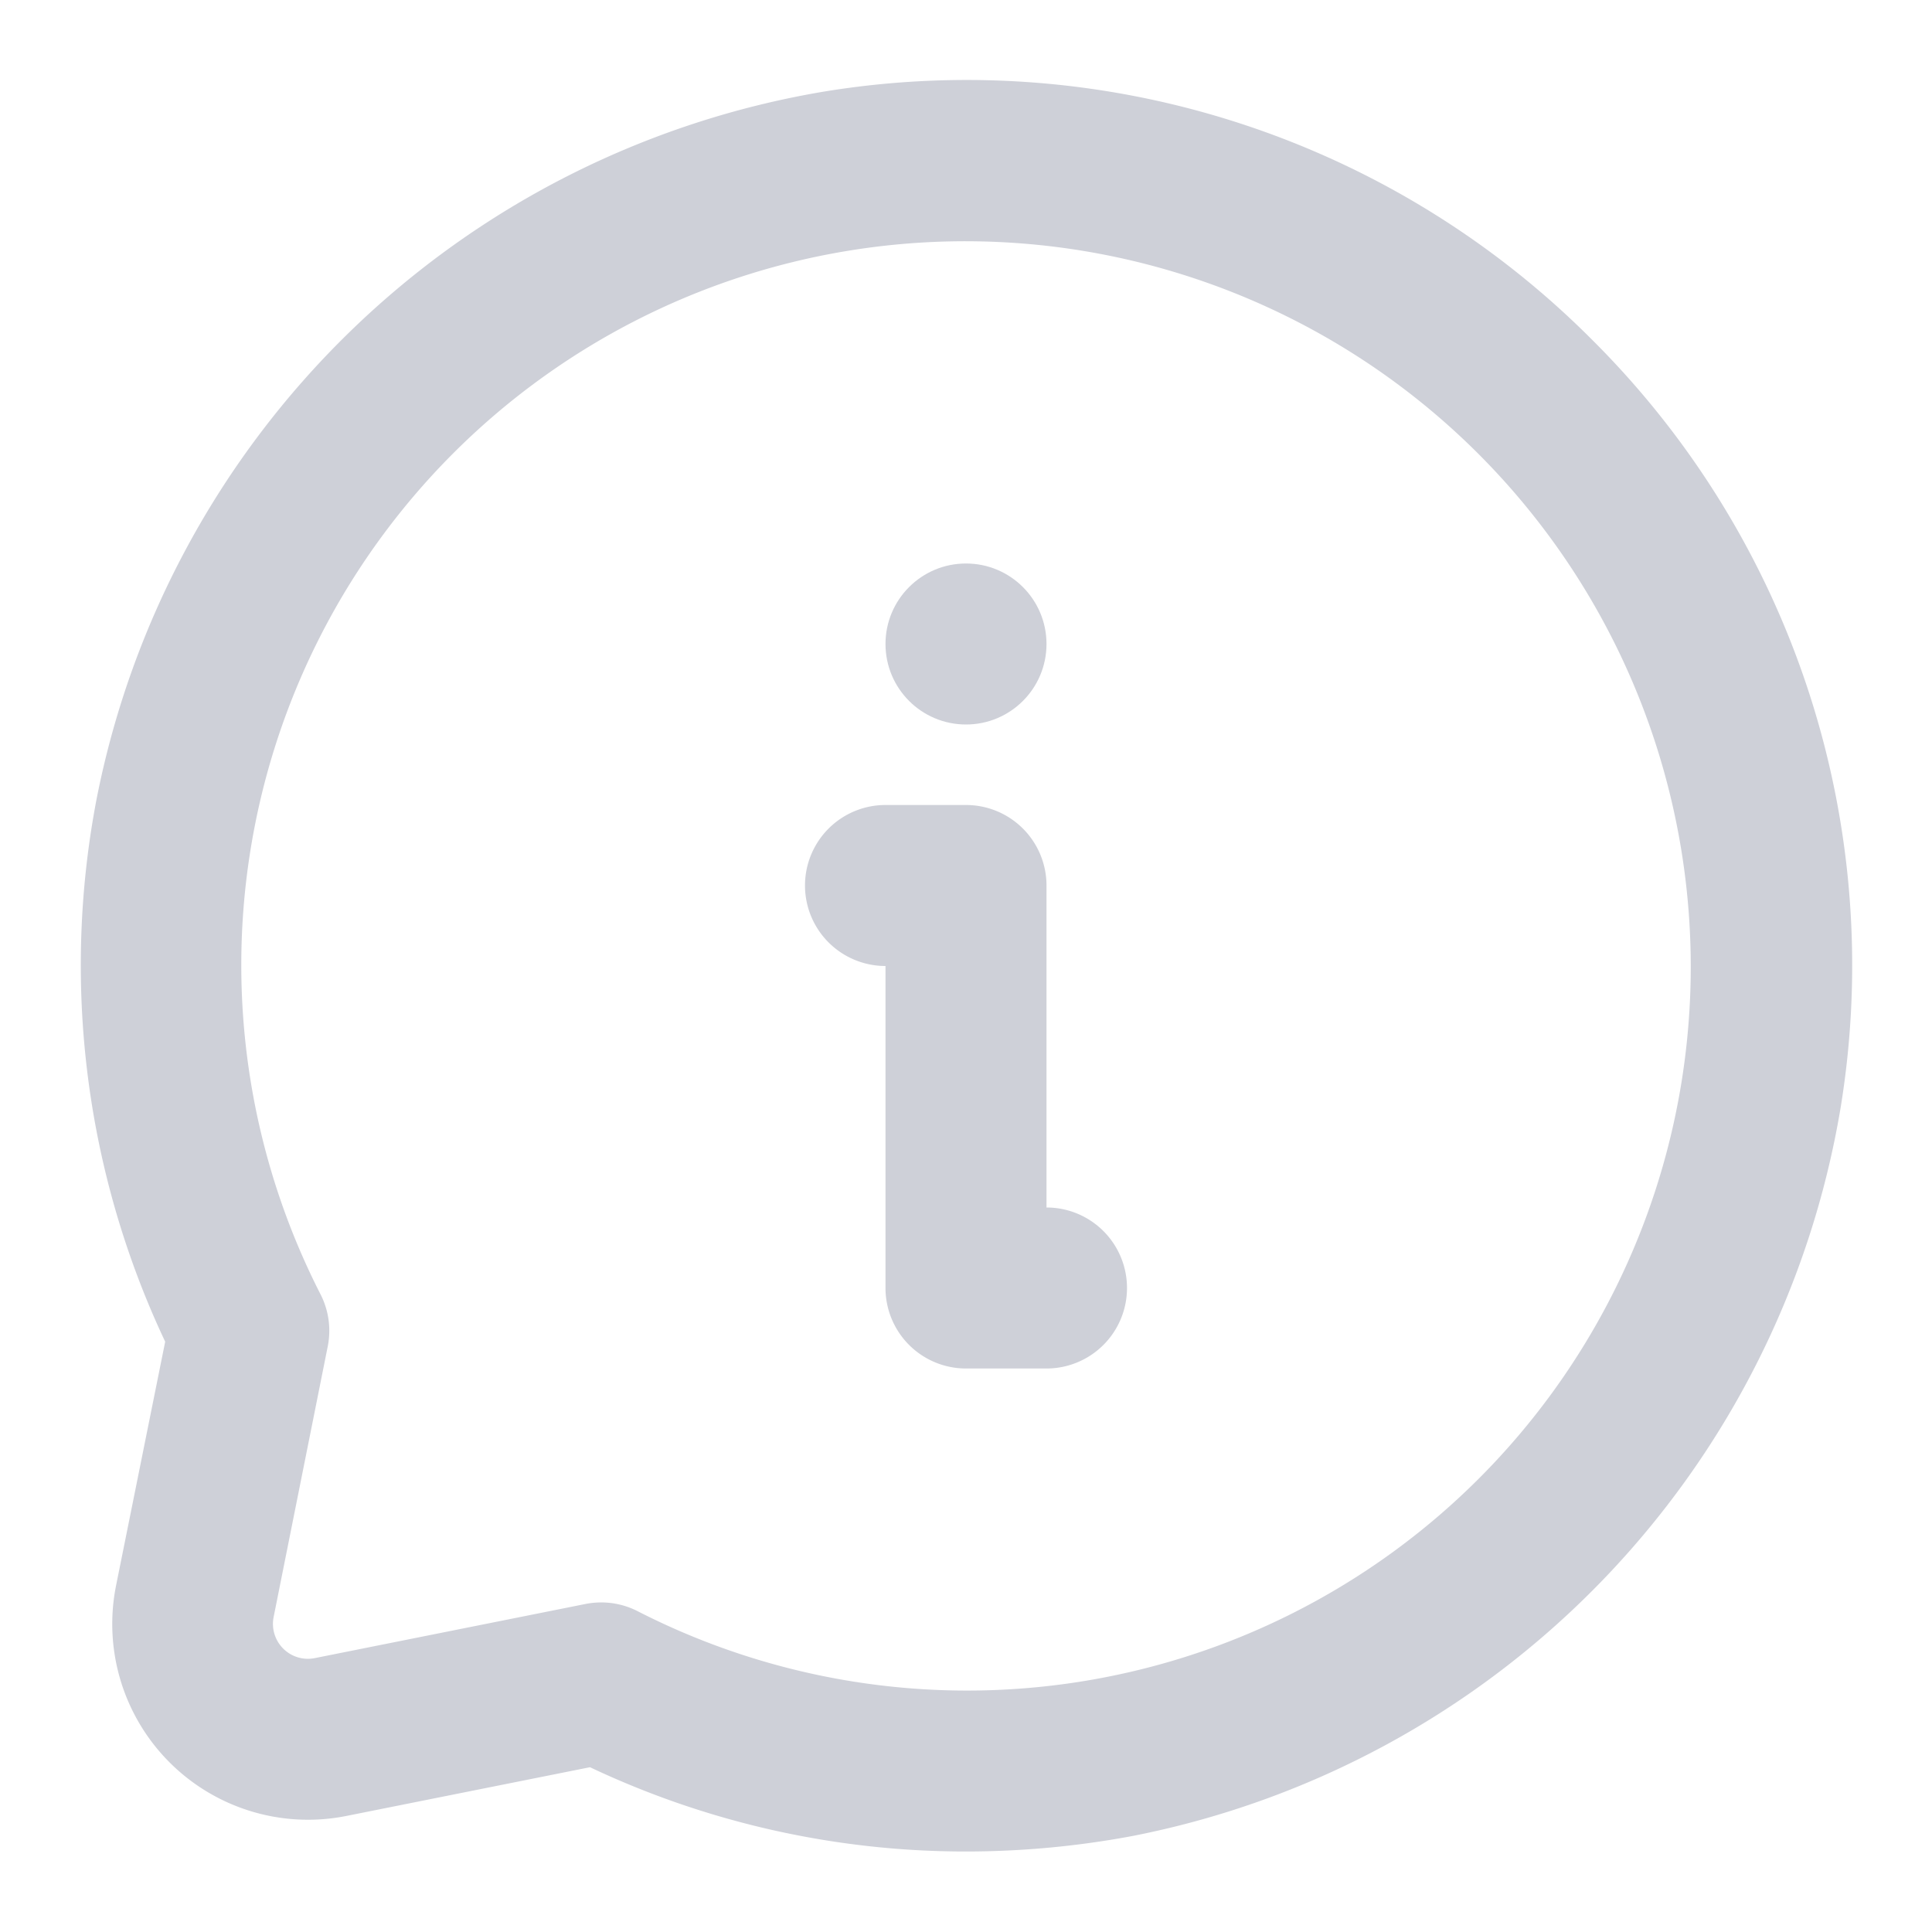 <svg xmlns="http://www.w3.org/2000/svg" version="1.1" xmlns:xlink="http://www.w3.org/1999/xlink" width="512" height="512" x="0" y="0" viewBox="0 0 24 24" style="enable-background:new 0 0 512 512" xml:space="preserve" class=""><g><g data-name="Layer 2"><path d="M19.779 4.222a10.967 10.967 0 0 0-9.545-3.084A11.077 11.077 0 0 0 1.2 9.925a10.958 10.958 0 0 0 .852 6.742L1.441 19.7A2.432 2.432 0 0 0 4.3 22.559l3.029-.606A10.911 10.911 0 0 0 12 23a11.252 11.252 0 0 0 2.076-.194 11.08 11.08 0 0 0 8.788-9.041 10.96 10.96 0 0 0-3.085-9.543zm1.107 9.235a8.989 8.989 0 0 1-12.963 6.559.991.991 0 0 0-.454-.11 1.013 1.013 0 0 0-.2.02l-3.36.672a.434.434 0 0 1-.51-.51l.672-3.361a.994.994 0 0 0-.09-.65 8.991 8.991 0 0 1 6.562-12.963 9.012 9.012 0 0 1 10.343 10.343z" fill="#ced0d8" opacity="1" data-original="#000000" class=""></path><path d="M13 15v-4a1 1 0 0 0-1-1h-1a1 1 0 0 0 0 2v4a1 1 0 0 0 1 1h1a1 1 0 0 0 0-2z" fill="#ced0d8" opacity="1" data-original="#000000" class=""></path><circle cx="12" cy="8" r="1" fill="#ced0d8" opacity="1" data-original="#000000" class=""></circle></g></g></svg>